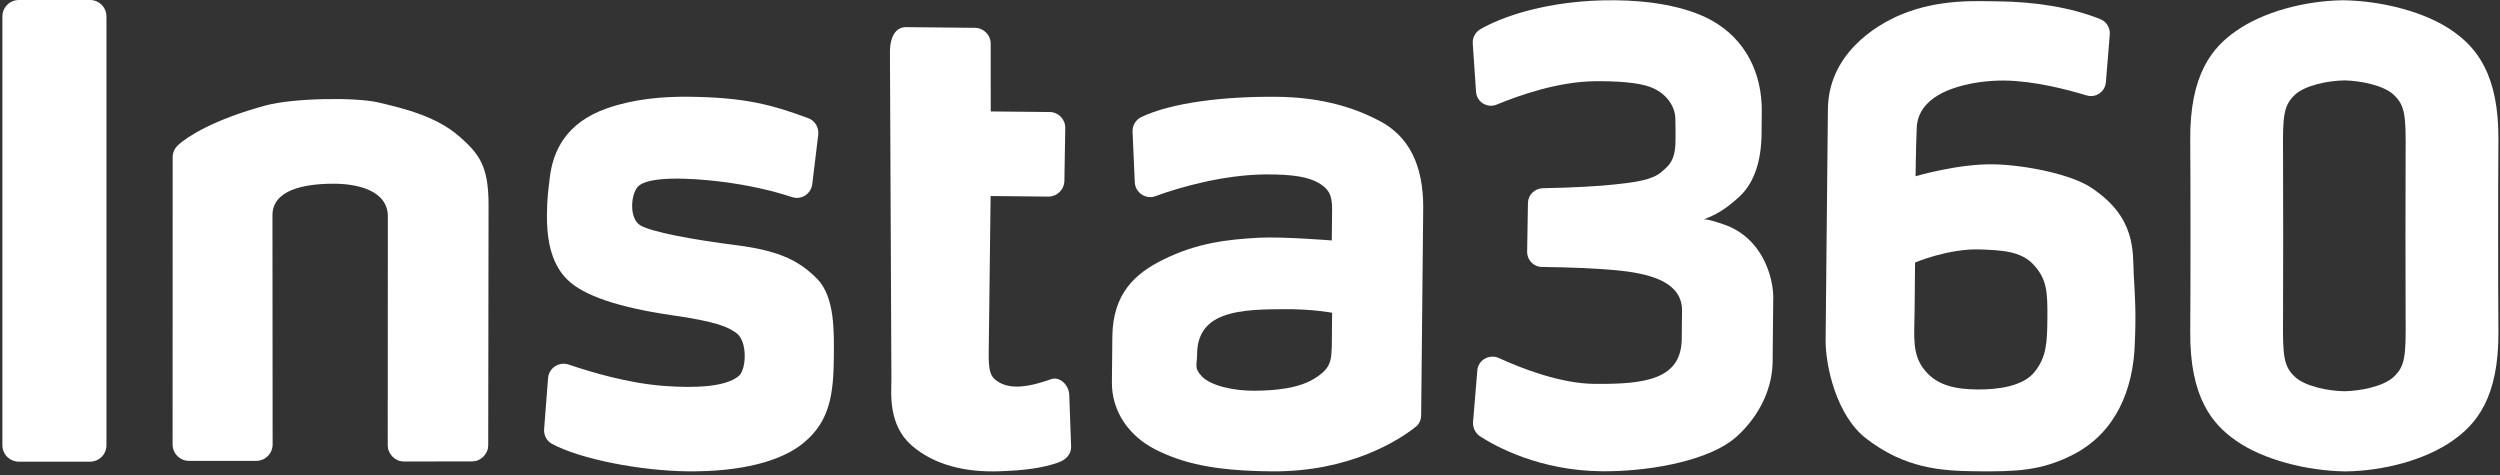 <?xml version="1.0" encoding="UTF-8"?> <svg xmlns="http://www.w3.org/2000/svg" width="521" height="99" viewBox="0 0 521 99" fill="none"><rect x="0" y="0" width="521" height="99" fill="#333333" stroke="none"/><g clip-path="url(#clip0_32_3059)"><path d="M18.76 0C19.705 0 20.56 0.385 21.18 1.005C21.8 1.625 22.185 2.48 22.185 3.425V92.79C22.185 93.735 21.8 94.59 21.18 95.21C20.56 95.83 19.705 96.215 18.76 96.215H3.925C3.02 96.215 2.195 95.86 1.58 95.285C0.915 94.66 0.5 93.775 0.5 92.79V3.425C0.5 2.485 0.88 1.635 1.49 1.015C2.11 0.39 2.97 0 3.925 0H18.76Z" fill="white"></path><path d="M435.65 39.01C431.535 36.33 422.135 34.38 415.5 34.245C408.08 34.1 399.205 36.725 399.205 36.725C399.205 36.725 399.255 31.585 399.445 26.665C399.74 18.53 411.605 16.725 417.67 16.785C423.805 16.845 430.71 18.625 434.84 19.88C436.76 20.47 438.7 19.135 438.865 17.135L439.68 7.15C439.765 5.795 438.995 4.505 437.715 3.99C431.675 1.575 424.265 0.36 416.34 0.28C412.06 0.24 404.215 -0.27 396.26 3.005C390.385 5.445 381.045 11.56 380.935 22.765C380.825 33.685 380.755 41.105 380.655 50.88C380.53 63.295 380.555 60.87 380.46 70.79C380.405 76.285 382.73 86.655 388.96 91.425C396.965 97.57 404.38 98.145 411.8 98.215C419.865 98.295 425.43 98.205 432.245 94.635C440.925 90.08 444.58 81.2 444.89 71.64C445.165 65.29 444.98 62.505 444.675 57.295C444.44 52.37 445.225 45.24 435.65 39.01ZM424.065 77.43C421.68 80.545 416.25 81.205 412.11 81.165C407.9 81.125 403.84 80.51 401.16 77.205C398.41 73.965 398.945 70.12 399 64.98C399.065 58.63 399.1 54.705 399.1 54.705C399.1 54.705 406.195 51.705 412.83 51.985C416.755 52.165 421.175 52.21 423.86 55.235C426.545 58.19 426.73 60.76 426.675 66.325C426.625 71.32 426.525 74.315 424.065 77.43Z" fill="white"></path><path d="M369.555 62.26C369.6 57.695 367.255 49.465 359.145 46.74C357.155 46.08 356.015 45.71 355.09 45.7C357.38 44.865 359.605 43.675 362.63 40.85C365.585 38.025 367.055 33.545 367.11 27.905C367.15 23.91 367.125 26.48 367.155 23.265C367.235 15.2 363.735 8.175 356.71 4.25C351.175 1.2 343.55 0.125 336.625 0.055C322.495 -0.085 312.61 3.67 308.445 6.125C307.44 6.755 306.86 7.82 306.92 9.035L307.605 19.105C307.725 21.245 309.925 22.625 311.93 21.79C316.66 19.84 324.75 16.995 332.46 16.925C336.17 16.89 341.52 17.085 344.22 18.255C347.275 19.5 349.175 22.16 349.15 24.94C349.19 28.01 349.195 27.51 349.175 29.435C349.135 33.645 347.625 34.63 346.255 35.83C344.31 37.525 340.74 37.99 336.45 38.445C333.735 38.775 327.165 39.14 321.525 39.225C319.81 39.28 318.44 40.62 318.425 42.335L318.255 52.465C318.24 54.18 319.58 55.62 321.365 55.635C326.29 55.685 332.995 55.895 337.985 56.44C344.755 57.22 350.59 59.135 350.535 64.77C350.48 70.335 350.56 62.27 350.475 70.62C350.39 78.97 343.1 80.11 332.255 80C325.19 79.93 317.085 76.78 312.325 74.595C310.335 73.72 308.04 75.05 307.875 77.19L306.985 87.955C306.9 89.095 307.46 90.245 308.385 90.895C311.86 93.14 320.945 98.085 333.79 98.21C342.995 98.3 354.575 96.345 360.685 91.98C362.84 90.43 369.325 84.43 369.415 75.295C369.46 70.73 369.425 74.365 369.48 68.585C369.535 63.09 369.505 66.23 369.545 62.235L369.555 62.26Z" fill="white"></path><path d="M287.43 25.165C281.255 21.89 274.135 20.25 266.14 20.175C255.01 20.065 244.22 21.385 237.84 24.39C236.695 24.95 235.965 26.155 236.025 27.44L236.49 38.005C236.61 40.145 238.74 41.595 240.745 40.9C245.975 38.955 255.135 36.405 263.84 36.345C269.69 36.33 272.685 36.93 274.74 38.095C276.8 39.255 277.64 40.55 277.61 43.545C277.585 46.045 277.545 50.11 277.545 50.11C277.545 50.11 267.42 49.295 262.495 49.535C255.785 49.895 249.425 50.62 242.395 54.115C236.585 56.985 231.905 61.15 231.815 70.14C231.775 74.205 231.765 75.35 231.72 79.63C231.66 85.91 235.46 90.945 240.715 93.635C246.465 96.545 252.945 98.11 264.935 98.23C281.345 98.395 291.62 91.645 294.93 89.035C295.72 88.47 296.16 87.55 296.17 86.55L296.6 43.235C296.615 34.385 293.605 28.36 287.43 25.16V25.165ZM274.34 78.63C270.82 81.02 265.535 81.395 261.395 81.43C257.185 81.46 252.27 80.41 250.435 78.395C248.81 76.665 249.46 76.175 249.485 73.675C249.52 70.035 251.12 67.27 254.845 65.88C258.57 64.42 263.92 64.47 267.275 64.435C273.34 64.35 277.615 65.18 277.615 65.18L277.58 68.46C277.515 74.88 277.86 76.24 274.34 78.635V78.63Z" fill="white"></path><path d="M153.38 51.09C144.255 49.93 135.78 48.345 133.44 46.965C131.1 45.515 131.435 40.665 132.875 38.965C134.97 36.56 144.24 37.15 149.585 37.775C156.355 38.555 161.695 39.965 165.04 41.07C167.03 41.73 169.045 40.395 169.28 38.33L170.525 28.065C170.685 26.57 169.84 25.13 168.42 24.62C161.025 21.905 155.475 20.28 143.415 20.16C138.135 20.11 132.065 20.62 126.55 22.56C117.74 25.615 115.185 31.725 114.56 37.14C114.25 39.85 114.02 41.2 113.985 44.7C113.925 50.55 115.095 55.275 118.345 58.375C121.595 61.545 128.78 64.045 139.755 65.65C149.52 67.03 151.79 68.195 153.49 69.425C155.83 71.16 155.555 77.01 153.97 78.35C151.38 80.535 145.38 80.975 138.105 80.405C130.83 79.835 123.145 77.545 118.595 76C116.535 75.265 114.38 76.67 114.215 78.81L113.395 89.435C113.31 90.72 113.94 91.94 115.075 92.52C120.825 95.645 133.43 98.125 143.35 98.225C154.27 98.335 162.85 96.205 167.6 92.185C172.995 87.67 173.695 81.97 173.77 74.55C173.825 68.915 173.965 61.99 170.365 58.175C166.83 54.645 163.07 52.32 153.38 51.085V51.09Z" fill="white"></path><path d="M219.005 79.03C213.24 81.105 209.515 81.105 207.135 78.88C206.36 78.085 206.015 76.8 206.045 73.73L206.445 40.85L218.435 40.97C220.29 40.99 221.805 39.505 221.82 37.65L222 26.66C222.02 24.875 220.605 23.365 218.75 23.345L206.47 23.225L206.46 9.115C206.48 7.33 204.995 5.82 203.21 5.8L188.8 5.655C187.015 5.635 185.505 7.12 185.465 10.76L185.77 79.16C185.74 82.015 185.105 88.5 189.915 92.76C194.725 97.02 201.42 98.445 208.195 98.215C213.555 98.035 217.185 97.555 220.545 96.39C222.065 95.86 223.275 94.705 223.22 93.06L222.83 82.21C222.705 80.21 220.85 78.37 219.01 79.03H219.005Z" fill="white"></path><path d="M80.835 92.7C80.815 94.485 82.23 96.14 84.085 96.16L98.395 96.135C100.18 96.155 101.695 94.6 101.71 92.74" fill="white"></path><path d="M95.635 28.365C91.02 24.32 84.37 22.62 78.7 21.32C74.165 20.28 61.255 20.365 55.215 22.015C44.58 24.92 39.095 28.42 37.08 30.255C36.43 30.89 35.995 31.745 35.985 32.67L35.97 92.62C35.97 94.51 37.5 96.045 39.395 96.045H53.39C55.28 96.045 56.815 94.515 56.815 92.62C56.815 92.62 56.78 46.63 56.78 44.865C56.78 39.725 62.985 38.285 69.55 38.285C74.55 38.285 80.83 39.725 80.83 45.105C80.83 46.915 80.805 92.675 80.805 92.675C80.805 94.565 82.34 96.1 84.23 96.1H98.32C100.21 96.1 101.745 94.57 101.745 92.675C101.745 92.675 101.815 45.615 101.815 42.655C101.815 34.58 99.86 32.055 95.65 28.365H95.635Z" fill="white"></path><path d="M520.67 29.305C520.805 15.32 515.945 9.845 511.205 6.515C505.505 2.47 496.325 0.16 488.305 0.055C480.305 0.155 471.61 2.47 465.91 6.515C461.17 9.845 456.31 15.32 456.445 29.305C456.52 36.95 456.52 61.385 456.445 68.99C456.31 82.975 461.17 88.45 465.91 91.78C471.61 95.825 480.79 98.135 488.81 98.24C496.81 98.14 505.505 95.825 511.205 91.78C515.945 88.45 520.805 82.975 520.67 68.99C520.595 61.38 520.595 36.945 520.67 29.305ZM498.855 78.535C496.73 80.53 491.925 81.48 488.56 81.535C485.195 81.48 480.39 80.525 478.26 78.535C475.895 76.3 475.705 74.23 475.785 66.165C475.825 61.94 475.825 36.305 475.785 32.125C475.705 24.06 475.895 21.99 478.26 19.755C480.385 17.76 485.19 16.81 488.555 16.755C491.92 16.81 496.725 17.765 498.855 19.755C501.22 21.99 501.41 24.06 501.33 32.125C501.29 36.3 501.29 61.94 501.33 66.165C501.41 74.23 501.22 76.3 498.855 78.535Z" fill="white"></path></g><defs><clipPath id="clip0_32_3059"><rect width="520.17" height="98.235" fill="white" transform="translate(0.5)"></rect></clipPath></defs></svg> 